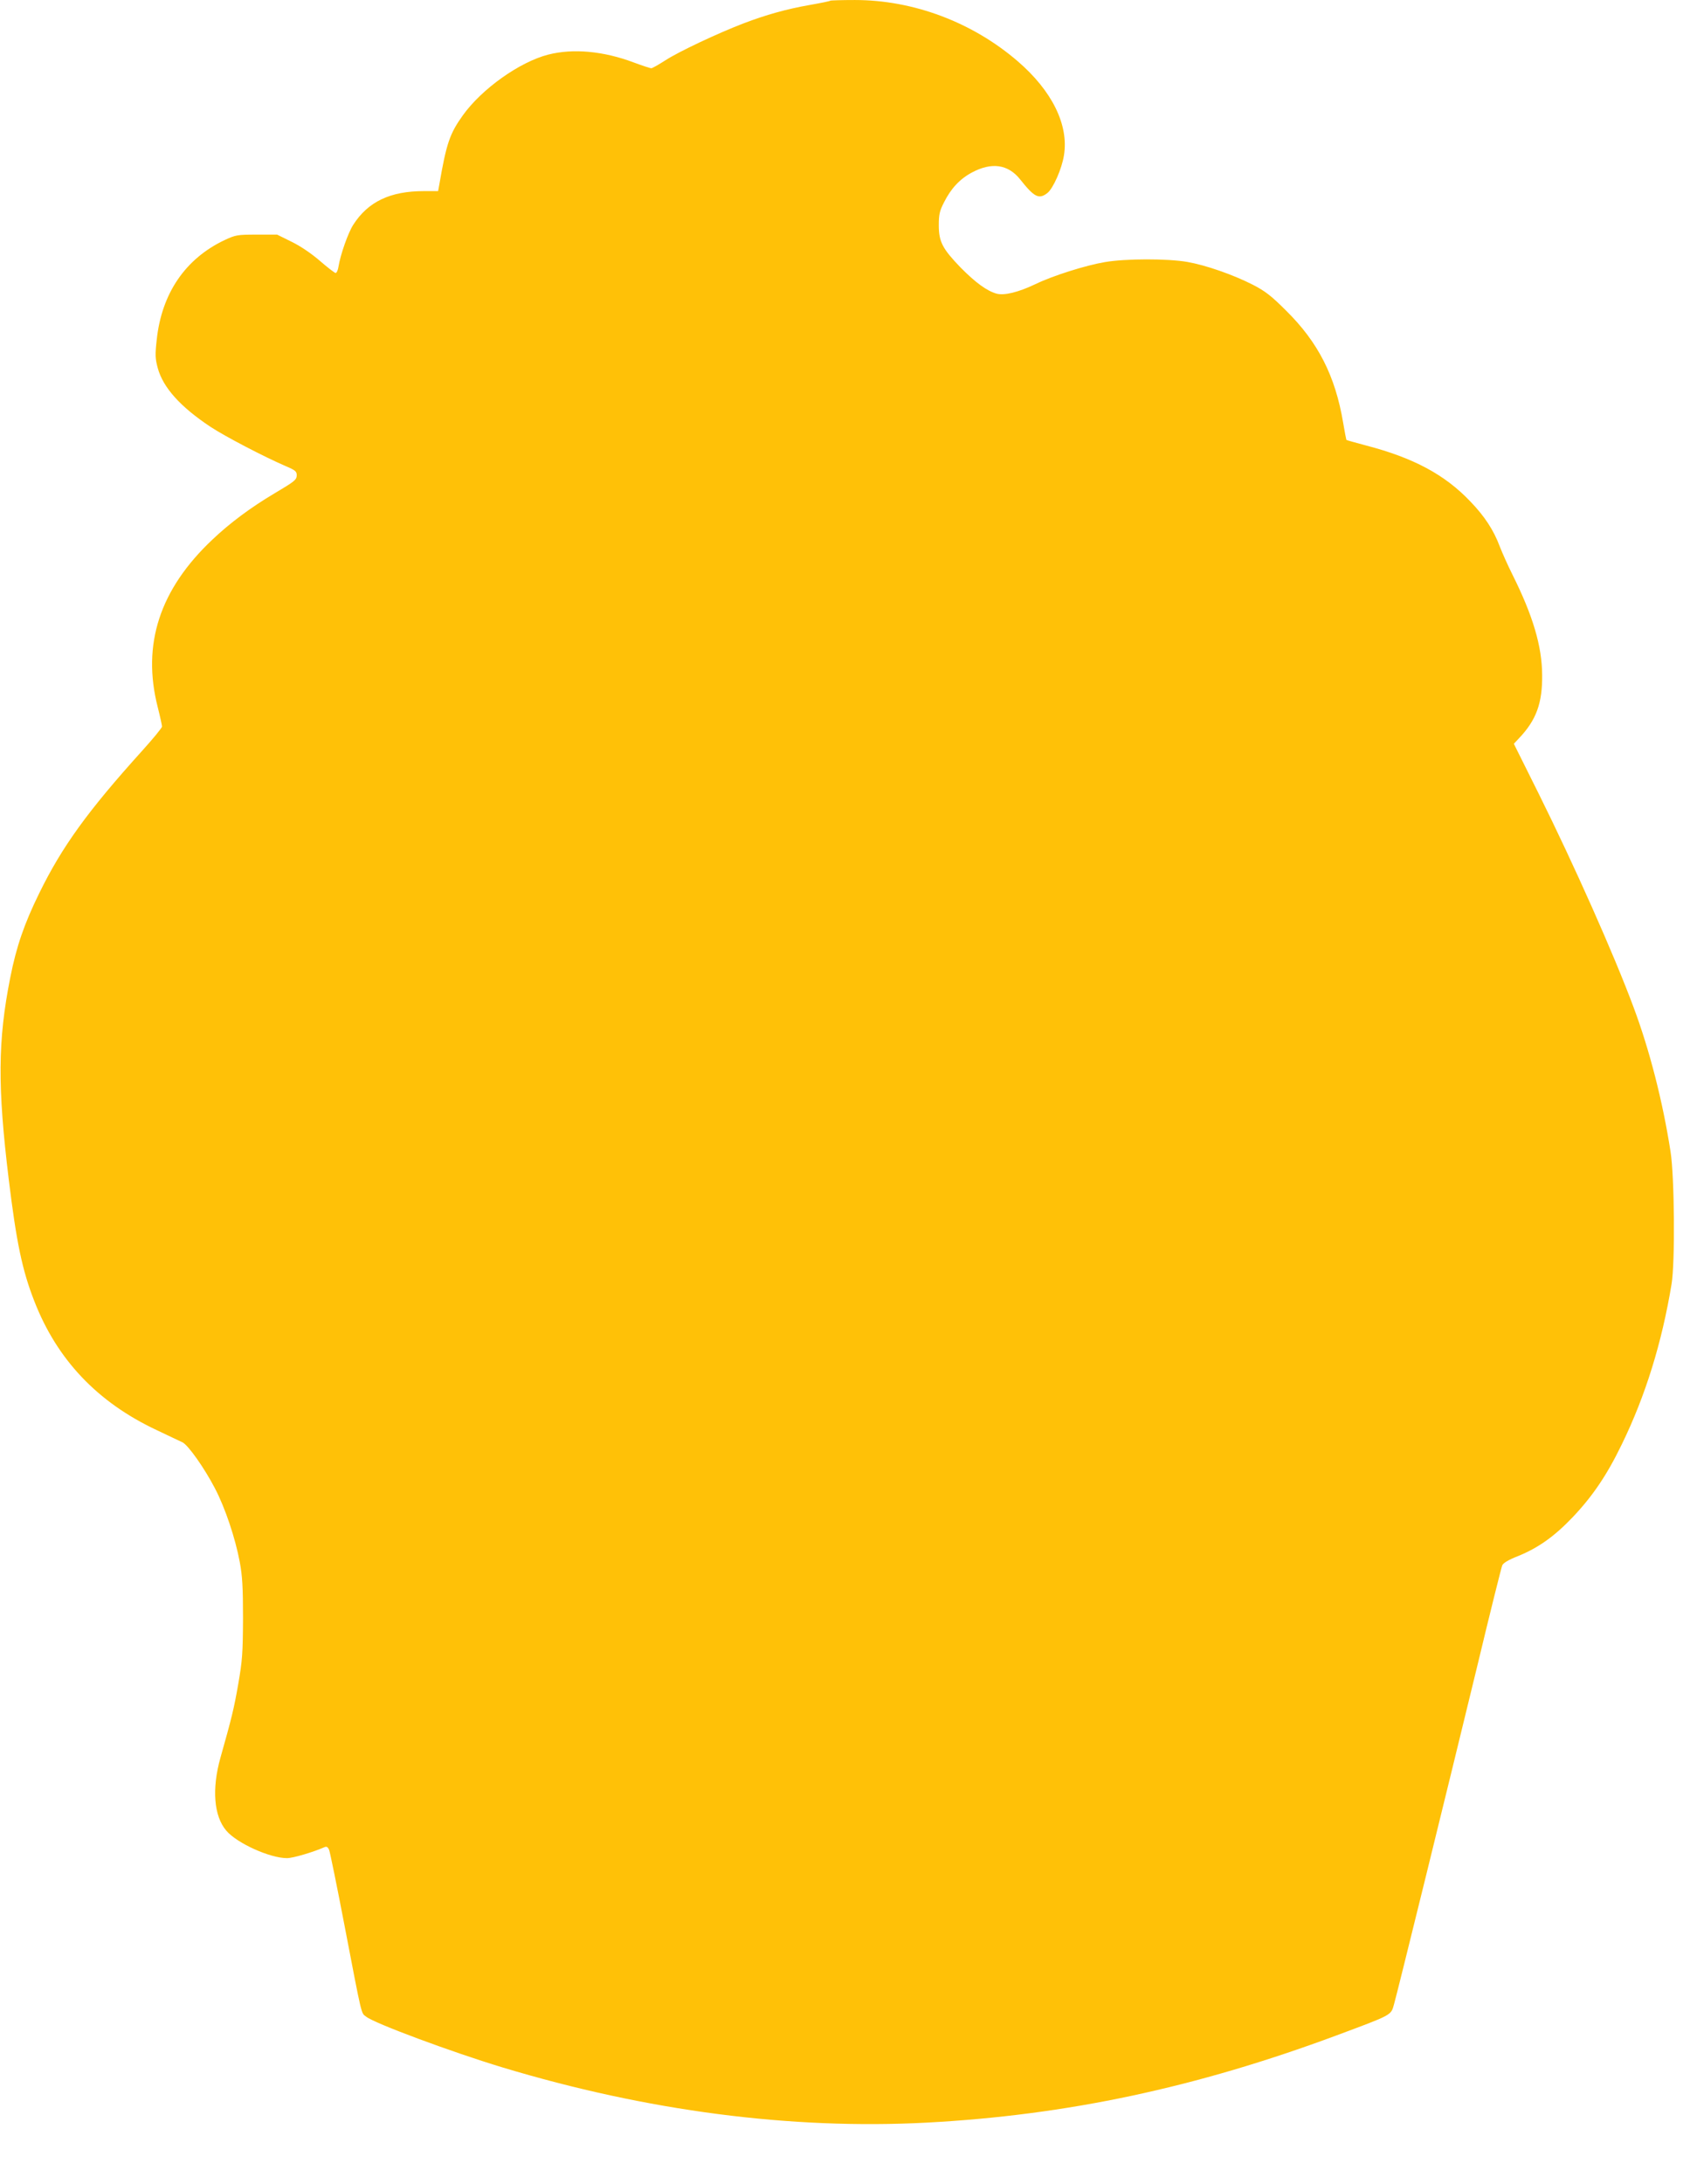 <?xml version="1.0" standalone="no"?>
<!DOCTYPE svg PUBLIC "-//W3C//DTD SVG 20010904//EN"
 "http://www.w3.org/TR/2001/REC-SVG-20010904/DTD/svg10.dtd">
<svg version="1.0" xmlns="http://www.w3.org/2000/svg"
 width="991pt" height="1280pt" viewBox="0 0 991 1280"
 preserveAspectRatio="xMidYMid meet">
<g transform="translate(0,1280) scale(0.1,-0.1)"
fill="#ffc107" stroke="none">
<path d="M4869 12796 c-3 -3 -57 -14 -120 -25 -137 -24 -258 -58 -389 -108
-149 -57 -381 -166 -459 -217 -39 -25 -76 -46 -82 -46 -6 0 -52 15 -103 34
-178 67 -356 83 -501 46 -168 -43 -390 -201 -501 -356 -77 -108 -96 -163 -138
-406 l-7 -38 -83 0 c-198 0 -328 -62 -415 -198 -30 -47 -75 -175 -86 -244 -3
-21 -11 -38 -17 -38 -5 0 -47 32 -92 71 -51 44 -113 86 -166 112 l-85 42 -120
0 c-114 0 -123 -2 -188 -32 -230 -109 -369 -312 -398 -584 -10 -89 -9 -110 6
-166 31 -114 132 -227 310 -345 87 -57 313 -175 443 -231 52 -22 62 -30 62
-51 0 -28 -10 -36 -133 -109 -138 -82 -260 -173 -361 -269 -310 -292 -415
-615 -321 -983 14 -55 25 -106 25 -113 0 -8 -54 -73 -119 -145 -317 -351 -468
-560 -601 -832 -87 -177 -134 -312 -170 -495 -73 -368 -75 -637 -9 -1180 45
-369 79 -534 150 -715 133 -343 370 -593 717 -756 70 -33 138 -66 152 -72 34
-17 128 -150 190 -269 60 -114 120 -293 146 -433 15 -80 19 -147 19 -330 -1
-204 -4 -247 -28 -385 -25 -144 -39 -200 -104 -430 -52 -184 -39 -344 34 -429
63 -74 256 -161 356 -161 35 0 153 35 219 64 13 6 20 2 28 -16 5 -12 46 -212
90 -442 105 -547 97 -512 127 -535 48 -39 501 -207 798 -297 848 -256 1693
-366 2490 -324 823 44 1578 205 2402 511 327 122 319 117 337 181 19 65 310
1248 492 1998 73 305 138 564 143 576 6 14 38 33 92 54 118 48 212 114 320
227 116 122 201 246 289 428 139 285 235 595 292 940 21 127 17 629 -6 775
-46 296 -123 596 -217 847 -115 310 -350 836 -556 1251 l-146 293 30 32 c102
107 138 207 136 372 -1 169 -55 349 -174 587 -27 54 -60 128 -74 164 -36 97
-90 179 -173 265 -149 157 -334 256 -611 328 -62 17 -115 31 -116 33 -1 2 -10
47 -19 101 -46 274 -147 472 -335 657 -87 87 -122 114 -196 152 -114 58 -274
114 -383 133 -114 20 -362 20 -483 -1 -113 -19 -306 -80 -407 -129 -101 -48
-183 -68 -228 -56 -57 16 -124 65 -211 153 -106 110 -128 151 -128 248 0 63 5
84 30 133 41 82 93 138 164 176 116 62 212 48 282 -39 84 -106 111 -120 161
-81 34 27 85 143 97 221 29 178 -70 378 -271 551 -266 229 -612 359 -955 359
-77 0 -142 -2 -144 -4z"/>
</g>
</svg>
